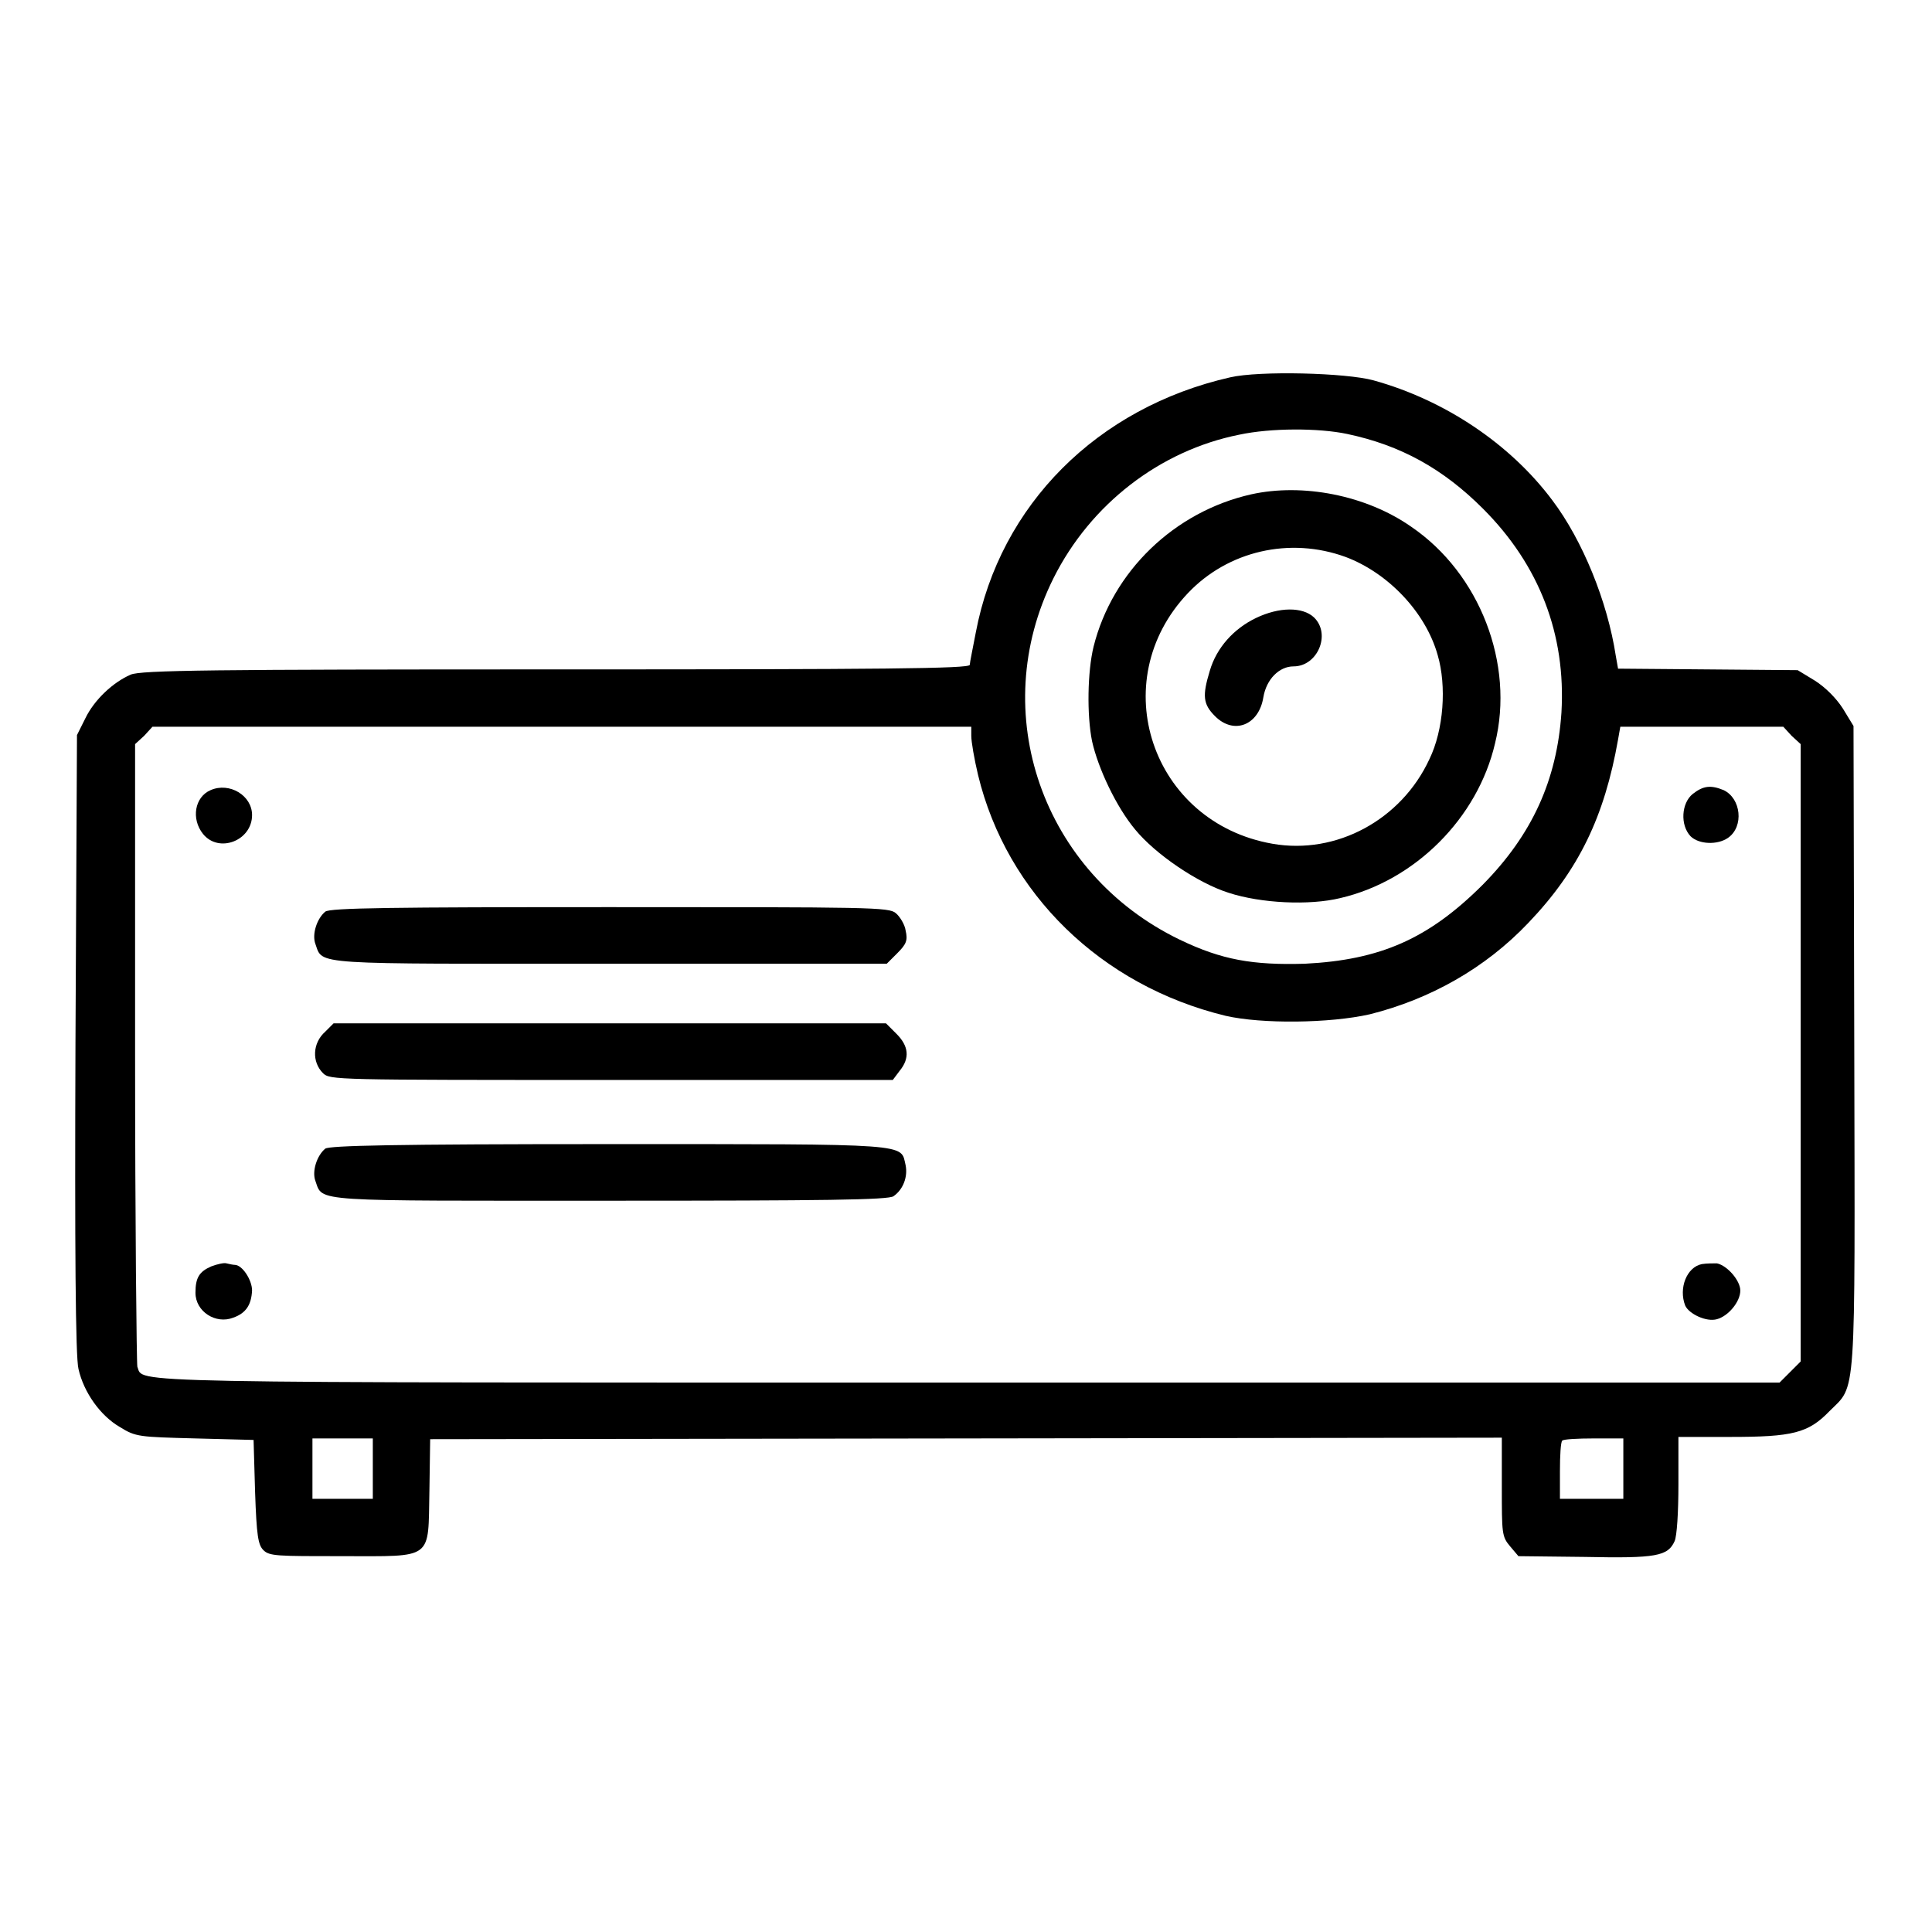 <?xml version="1.0" encoding="utf-8"?>
<!-- Svg Vector Icons : http://www.onlinewebfonts.com/icon -->
<!DOCTYPE svg PUBLIC "-//W3C//DTD SVG 1.1//EN" "http://www.w3.org/Graphics/SVG/1.1/DTD/svg11.dtd">
<svg version="1.1" xmlns="http://www.w3.org/2000/svg" xmlns:xlink="http://www.w3.org/1999/xlink" x="0px" y="0px" viewBox="0 0 256 256" enable-background="new 0 0 256 256" xml:space="preserve">
<g><g><g><path fill="#000000" d="M163,50c-17.6,4-30.5,16.9-33.7,33.8c-0.4,2.1-0.8,4-0.8,4.3c-0.1,0.5-11.5,0.6-54.9,0.6c-45.3,0-55,0.1-56.3,0.7c-2.3,1-4.8,3.3-6,5.8l-1.1,2.2L10,138.3c-0.1,26.8,0,41.6,0.4,43.1c0.7,3.1,2.9,6.2,5.5,7.7c2.1,1.3,2.5,1.3,10,1.5l7.7,0.2l0.2,6.9c0.2,5.8,0.4,7,1.1,7.7c0.8,0.8,1.8,0.8,10.4,0.8c12.3,0,11.4,0.6,11.6-8.7l0.1-6.8l71-0.1l71-0.1v6.5c0,6.2,0,6.6,1.1,7.9l1.1,1.3l8.8,0.1c9.5,0.2,11-0.1,11.9-2.1c0.3-0.7,0.5-3.8,0.5-7.5v-6.3h6.9c8.2,0,10.3-0.5,13.1-3.4c3.6-3.6,3.4-0.7,3.3-48.3l-0.1-42.5l-1.4-2.3c-0.9-1.4-2.3-2.8-3.7-3.7l-2.3-1.4l-11.9-0.1l-11.9-0.1l-0.3-1.7c-1.1-7.2-4.4-15.3-8.4-20.6c-5.6-7.5-14.3-13.3-23.7-15.9C178.4,49.4,166.9,49.1,163,50z M178.5,57.5c7.1,1.5,12.7,4.6,18,9.9c7.5,7.5,11,16.7,10.4,27c-0.6,9-3.9,16.2-10.4,22.8c-7.2,7.2-13.6,10-23.6,10.5c-6.9,0.2-11-0.5-16.6-3.2c-18.2-8.8-25.6-30.1-16.7-47.9c4.9-9.8,14.1-16.9,24.6-19C168.4,56.7,174.7,56.7,178.5,57.5z M128.7,97.5c0,0.8,0.4,3.1,0.9,5.2c3.8,15.7,16.3,27.9,32.8,31.9c4.8,1.1,13.8,1,19.1-0.2c8-2,15.3-6.1,21-12.1c6.7-7,10.1-14.1,11.9-24.3l0.3-1.7h10.8h10.8l1.1,1.2l1.2,1.1v40.9v40.9l-1.4,1.4l-1.4,1.4H128.5c-114.7,0-109.4,0.1-110.3-2.1c-0.1-0.4-0.3-19.1-0.3-41.6V98.6l1.2-1.1l1.1-1.2h54.3h54.2V97.5L128.7,97.5z M49.4,194.6v4h-4h-4v-4v-4h4h4V194.6z M215.1,194.6v4h-4.2h-4.2v-3.7c0-2,0.1-3.8,0.3-4c0.1-0.2,2.1-0.3,4.2-0.3h3.9V194.6z"/><path fill="#000000" d="M165.8,65.5c-10.2,2.3-18.4,10.2-20.9,20.2c-0.8,3.3-0.9,9-0.2,12.5c0.8,3.6,3.2,8.7,5.7,11.7c2.7,3.3,8.3,7.1,12.4,8.4c4.3,1.4,10.7,1.7,14.8,0.7c9.9-2.3,18.2-10.6,20.5-20.5C200.7,88,196.1,76,187,69.8C181,65.6,172.6,64,165.8,65.5z M178.3,73.8c5.6,2.1,10.6,7.3,12.2,13c1.2,4.1,0.8,9.9-1.1,13.8c-3.7,8-12.3,12.7-20.8,11.2c-16-2.8-22.3-21.5-11.2-33.2C162.7,73,170.9,71.1,178.3,73.8z"/><path fill="#000000" d="M166.4,81.9c-2.9,1.4-5.2,3.9-6.1,7c-1,3.3-0.9,4.4,0.7,6c2.5,2.5,5.8,1.2,6.4-2.5c0.4-2.4,2.1-4.1,4-4.1c3.2,0,5-4.3,2.7-6.5C172.6,80.4,169.5,80.4,166.4,81.9z"/><path fill="#000000" d="M27.9,104.7c-2.1,0.9-2.6,3.8-1,5.8c2.1,2.6,6.5,0.9,6.5-2.5C33.4,105.4,30.4,103.6,27.9,104.7z"/><path fill="#000000" d="M224.3,105.2c-1.5,1.2-1.7,4.1-0.3,5.6c1.1,1.1,3.6,1.2,5,0.2c2.1-1.5,1.7-5.2-0.6-6.3C226.7,104,225.7,104.1,224.3,105.2z"/><path fill="#000000" d="M43.1,120.8c-1.1,0.9-1.8,3-1.3,4.3c1,2.8-0.8,2.6,39.1,2.6h36.6l1.4-1.4c1.2-1.2,1.4-1.7,1.1-3c-0.1-0.8-0.8-1.9-1.3-2.3c-0.9-0.8-3.4-0.8-37.9-0.8C52,120.2,43.7,120.3,43.1,120.8z"/><path fill="#000000" d="M43.1,136.7c-1.7,1.5-1.8,4-0.3,5.5c0.9,0.9,1.5,0.9,38.2,0.9h37.3l0.9-1.2c1.4-1.7,1.2-3.3-0.4-4.9l-1.4-1.4H80.9H44.2L43.1,136.7z"/><path fill="#000000" d="M43.1,152.2c-1.1,0.9-1.8,3-1.3,4.3c1,2.8-0.8,2.6,39.2,2.6c28,0,36.8-0.1,37.4-0.6c1.3-0.9,1.9-2.6,1.6-4.1c-0.7-2.9,1.3-2.8-39.2-2.8C52,151.6,43.7,151.8,43.1,152.2z"/><path fill="#000000" d="M28,167.8c-1.6,0.7-2.1,1.5-2.1,3.5c0,2.5,2.7,4.2,5,3.3c1.7-0.6,2.4-1.7,2.5-3.6c0-1.4-1.3-3.4-2.3-3.4c-0.2,0-0.7-0.1-1.1-0.2C29.7,167.3,28.8,167.5,28,167.8z"/><path fill="#000000" d="M225.5,167.5c-2,0.4-3.1,3.2-2.2,5.5c0.5,1.1,2.8,2.2,4.2,1.8c1.5-0.4,3.1-2.3,3.1-3.8c0-1.3-1.7-3.3-3.1-3.6C227,167.4,226.1,167.4,225.5,167.5z"/></g></g></g>
</svg>